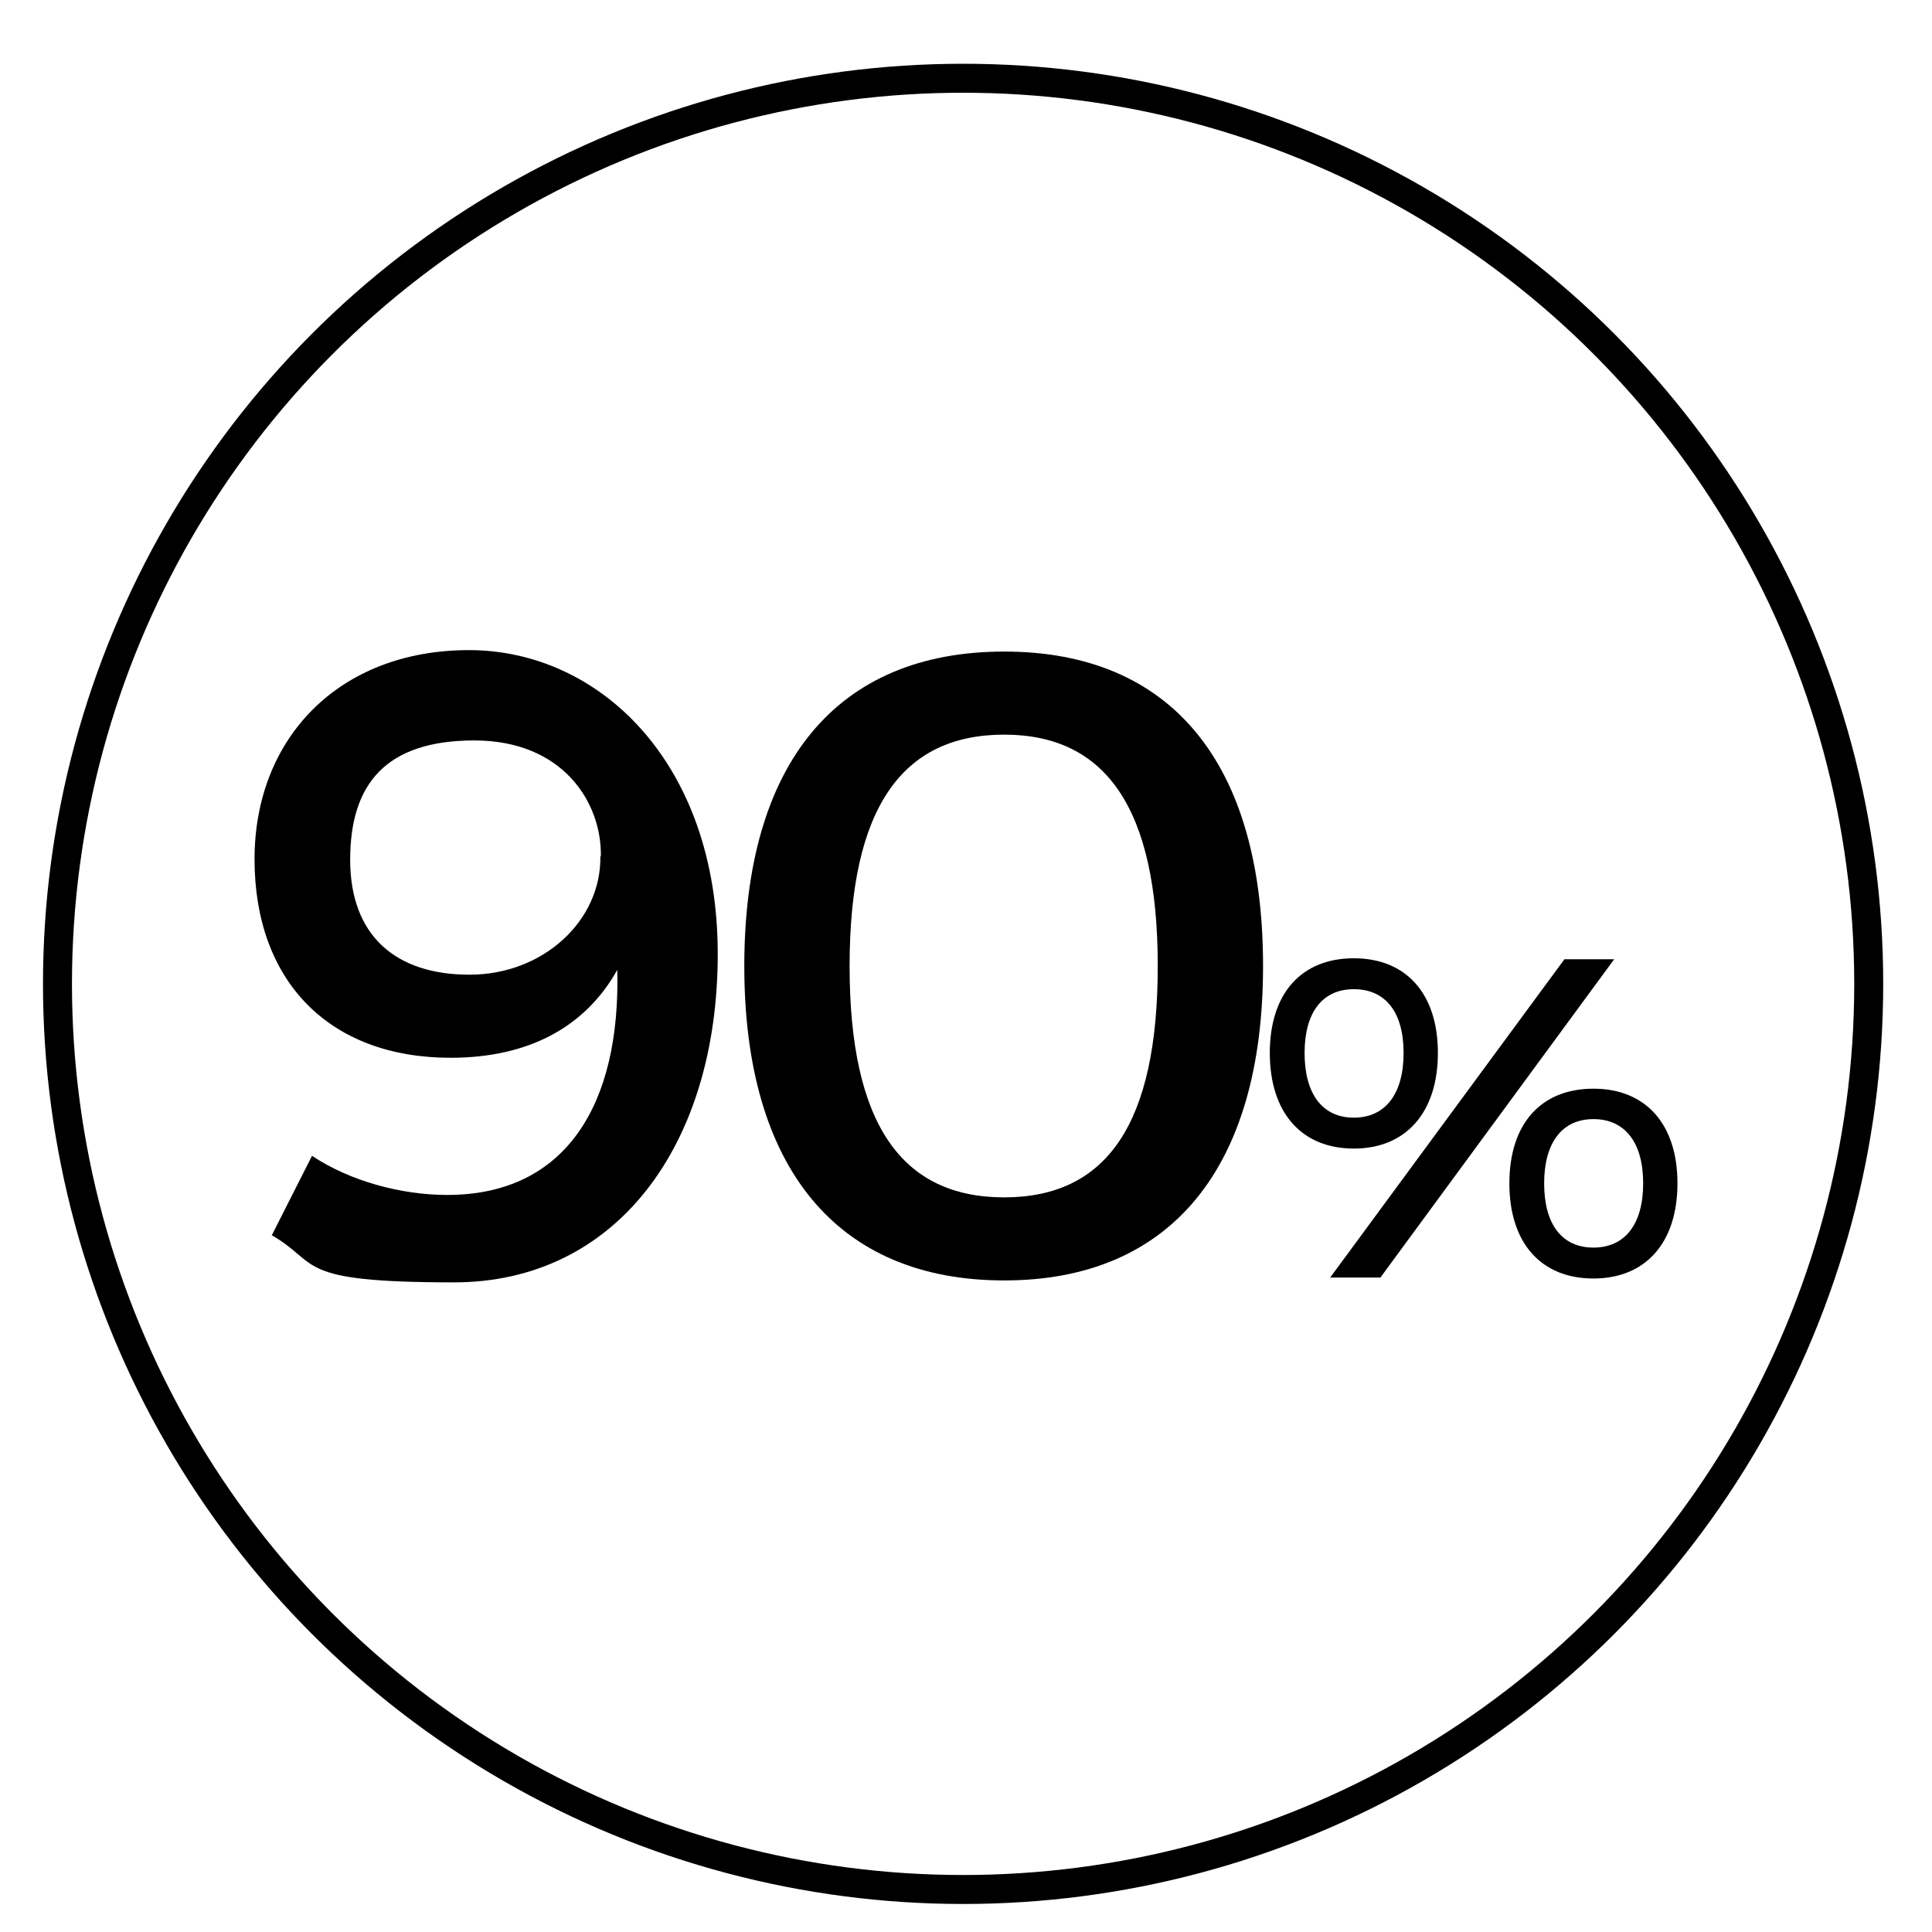 <svg viewBox="0 0 400 400" version="1.1" height="400" width="400" data-name="Layer 1" id="Layer_1" xmlns="http://www.w3.org/2000/svg">
  <defs>
    <style>
      .cls-1 {
        fill: #000;
        stroke-width: 0px;
      }

      .cls-2 {
        fill: none;
        stroke: #000;
        stroke-miterlimit: 10;
        stroke-width: 6px;
      }
    </style>
  </defs>
  <g>
    <path d="M56.3,255.7l8.3-16.4c7.8,5.2,18.4,8.1,28,8.1,24.6,0,35.9-18.8,35.2-46.6-6.7,12-18.6,18.2-34.5,18.2-25.3,0-40.6-16-40.6-41.1s17.5-43.3,44.4-43.3,51.5,23.2,51.5,62.9-21.1,68-54.6,68-27.5-3.9-37.8-9.8ZM124.4,177.3c.2-11.2-7.9-24-26.2-24s-25.7,9-25.7,24.7,9.4,23.8,24.7,23.8,27.3-11.2,27.1-24.5Z" class="cls-1"></path>
    <path d="M261.5,200c0,41.8-19.1,65.1-53.6,65.1s-53.8-23.2-53.8-65.1,19.1-65.1,53.8-65.1,53.6,23.2,53.6,65.1ZM175.9,200c0,32.6,10.7,47.9,32,47.9s31.8-15.3,31.8-47.9-10.7-47.9-31.8-47.9-32,15.1-32,47.9Z" class="cls-1"></path>
    <path d="M297.7,218c0,12.3-6.6,19.8-17.4,19.8s-17.4-7.4-17.4-19.8,6.6-19.6,17.4-19.6,17.4,7.3,17.4,19.6ZM270.1,218c0,8.5,3.7,13.4,10.2,13.4s10.3-4.9,10.3-13.4-3.8-13.2-10.3-13.2-10.2,4.8-10.2,13.2ZM323.8,198.6h10.4l-48.4,65.9h-10.4l48.5-65.9ZM347.3,245c0,12.3-6.6,19.7-17.4,19.7s-17.4-7.3-17.4-19.7,6.6-19.6,17.4-19.6,17.4,7.3,17.4,19.6ZM319.7,245c0,8.5,3.7,13.3,10.2,13.3s10.3-4.8,10.3-13.3-3.8-13.3-10.3-13.3-10.2,4.9-10.2,13.3Z" class="cls-1"></path>
  </g>
  <circle r="187.5" cy="203.7" cx="199.4" class="cls-2"></circle>
</svg>
